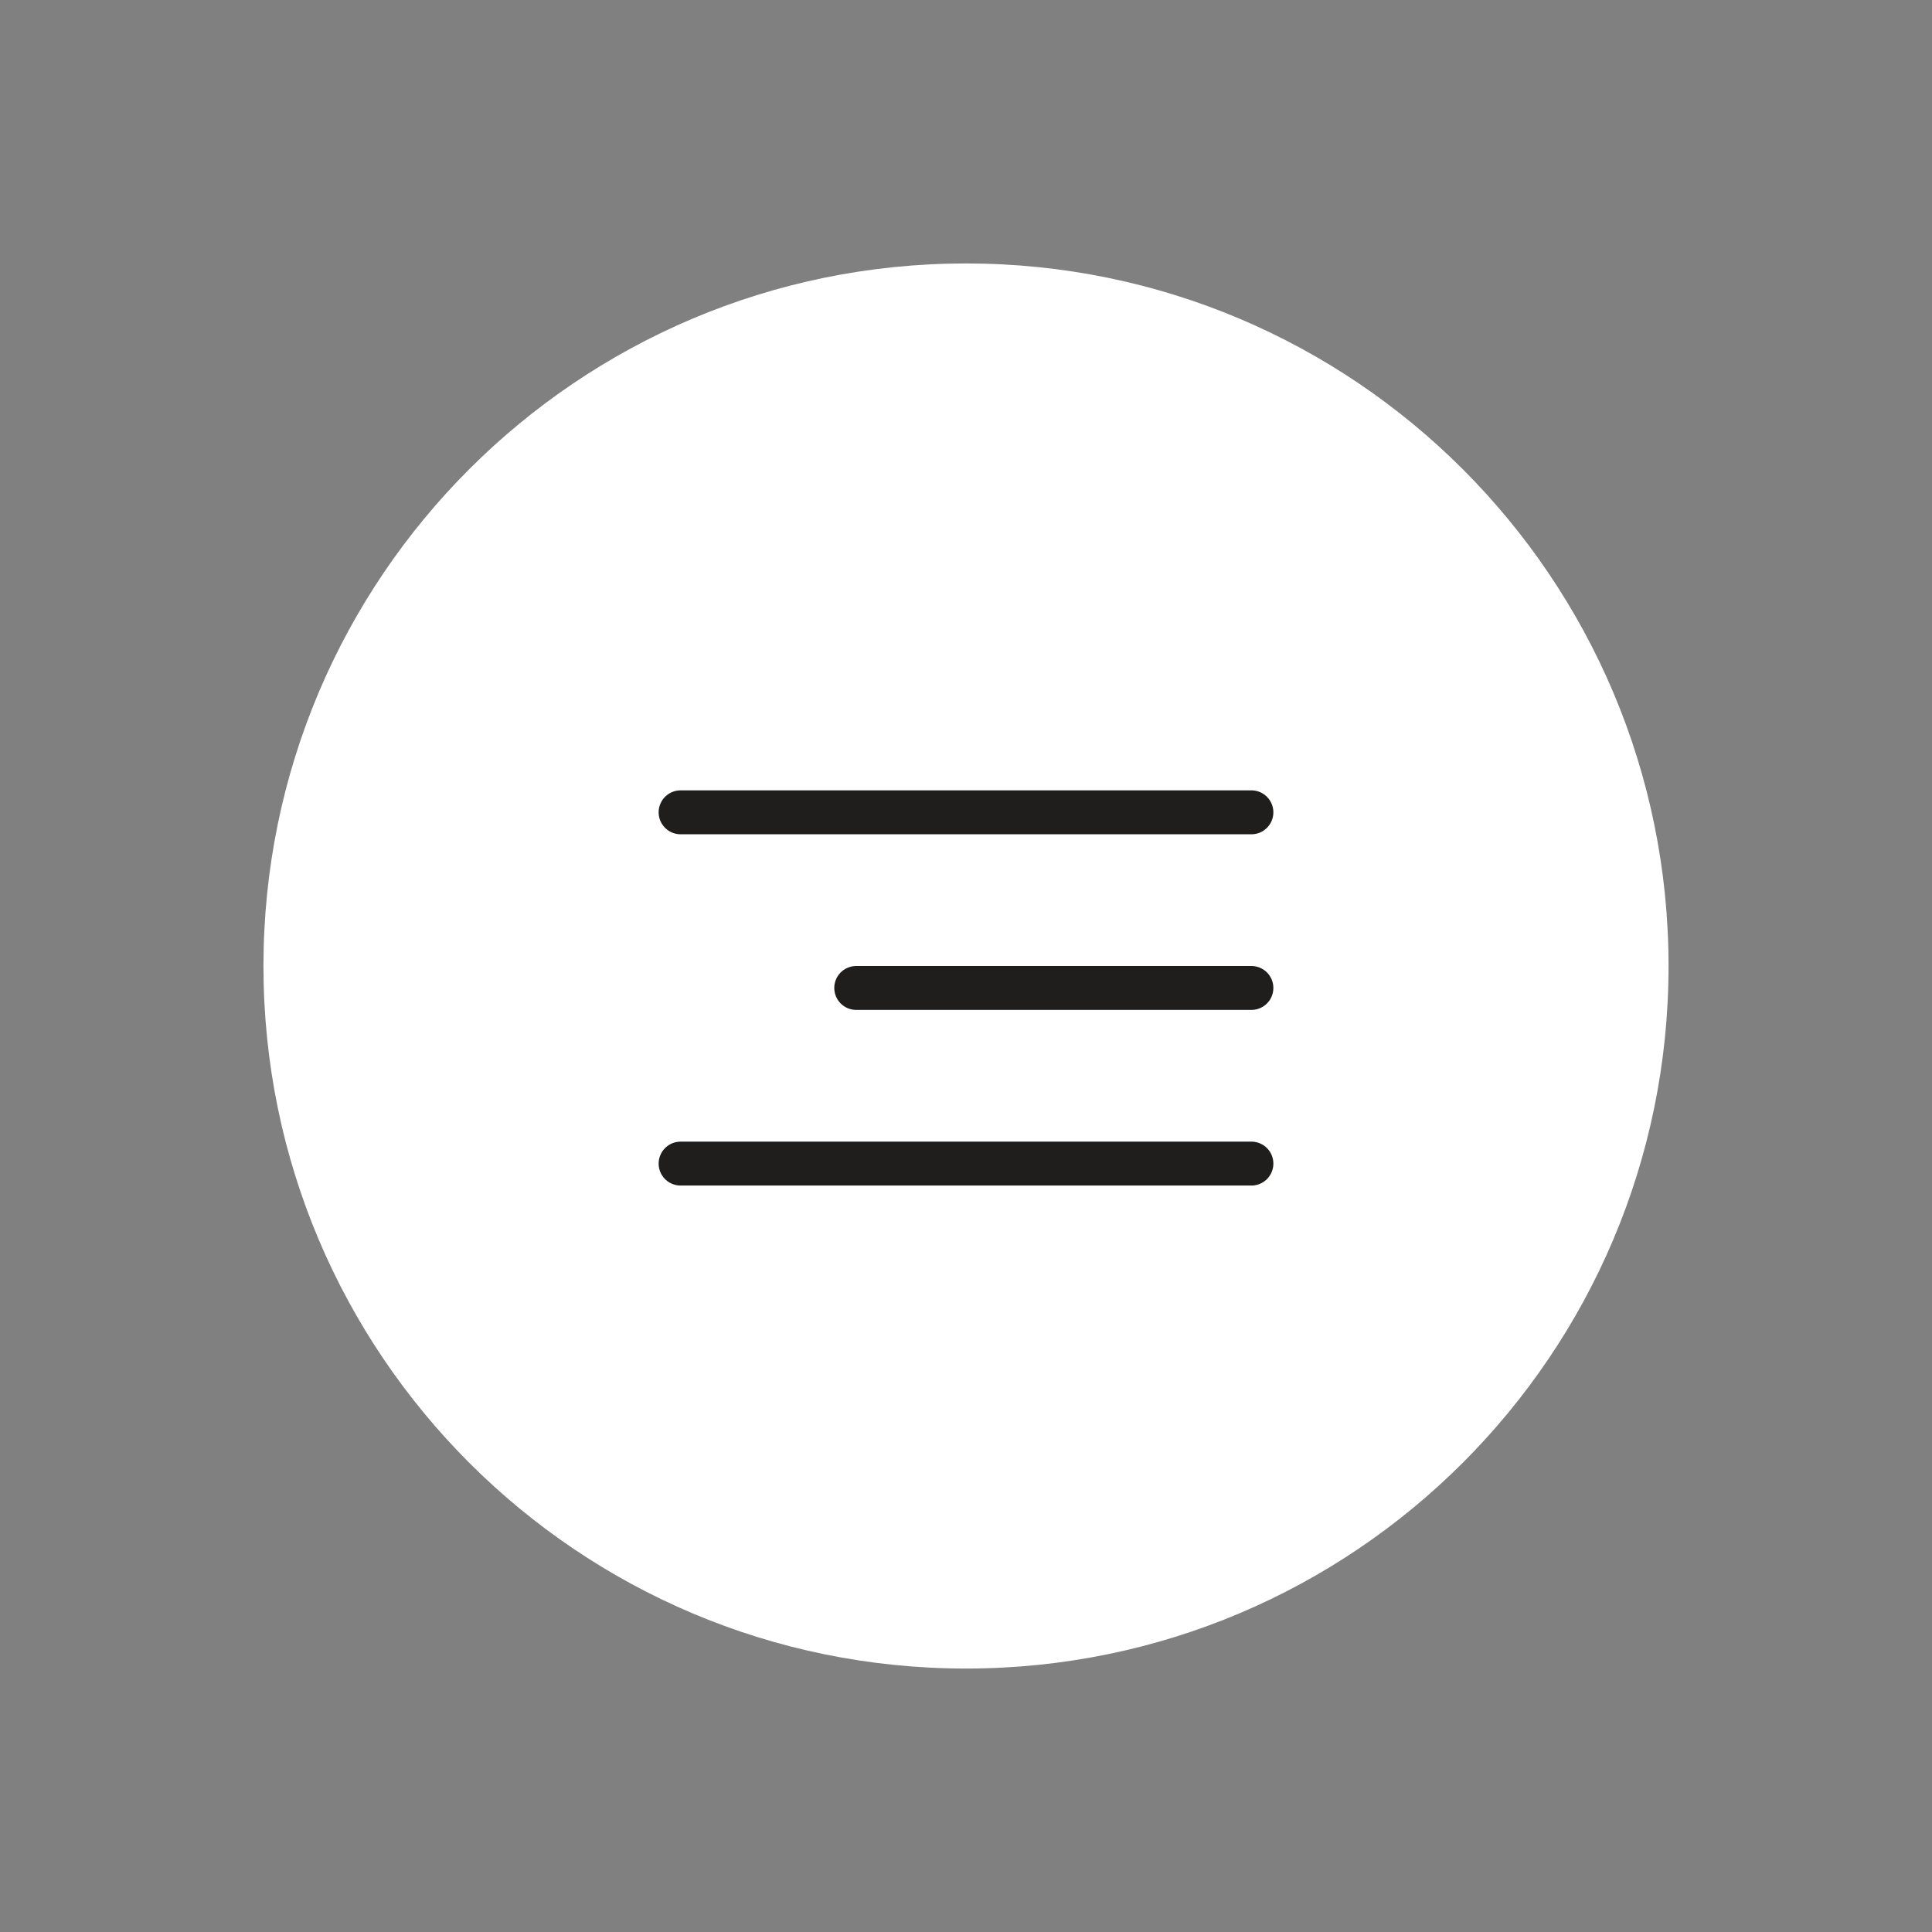 <svg width="44" height="44" viewBox="0 0 44 44" fill="none" xmlns="http://www.w3.org/2000/svg">
<rect x="0" y="0" width="44" height="44" fill="#808080" stroke="none"/>
<path d="M38 22C38 30.837 30.837 38 22 38C13.163 38 6 30.837 6 22C6 13.163 13.163 6 22 6C30.837 6 38 13.163 38 22Z" fill="white"/>
<line x1="15.5" y1="18.5" x2="28.5" y2="18.5" stroke="#1F1E1D" stroke-linecap="round"/>
<line x1="19.5" y1="22.5" x2="28.5" y2="22.5" stroke="#1F1E1D" stroke-linecap="round"/>
<line x1="15.5" y1="26.5" x2="28.5" y2="26.5" stroke="#1F1E1D" stroke-linecap="round"/>
</svg>
